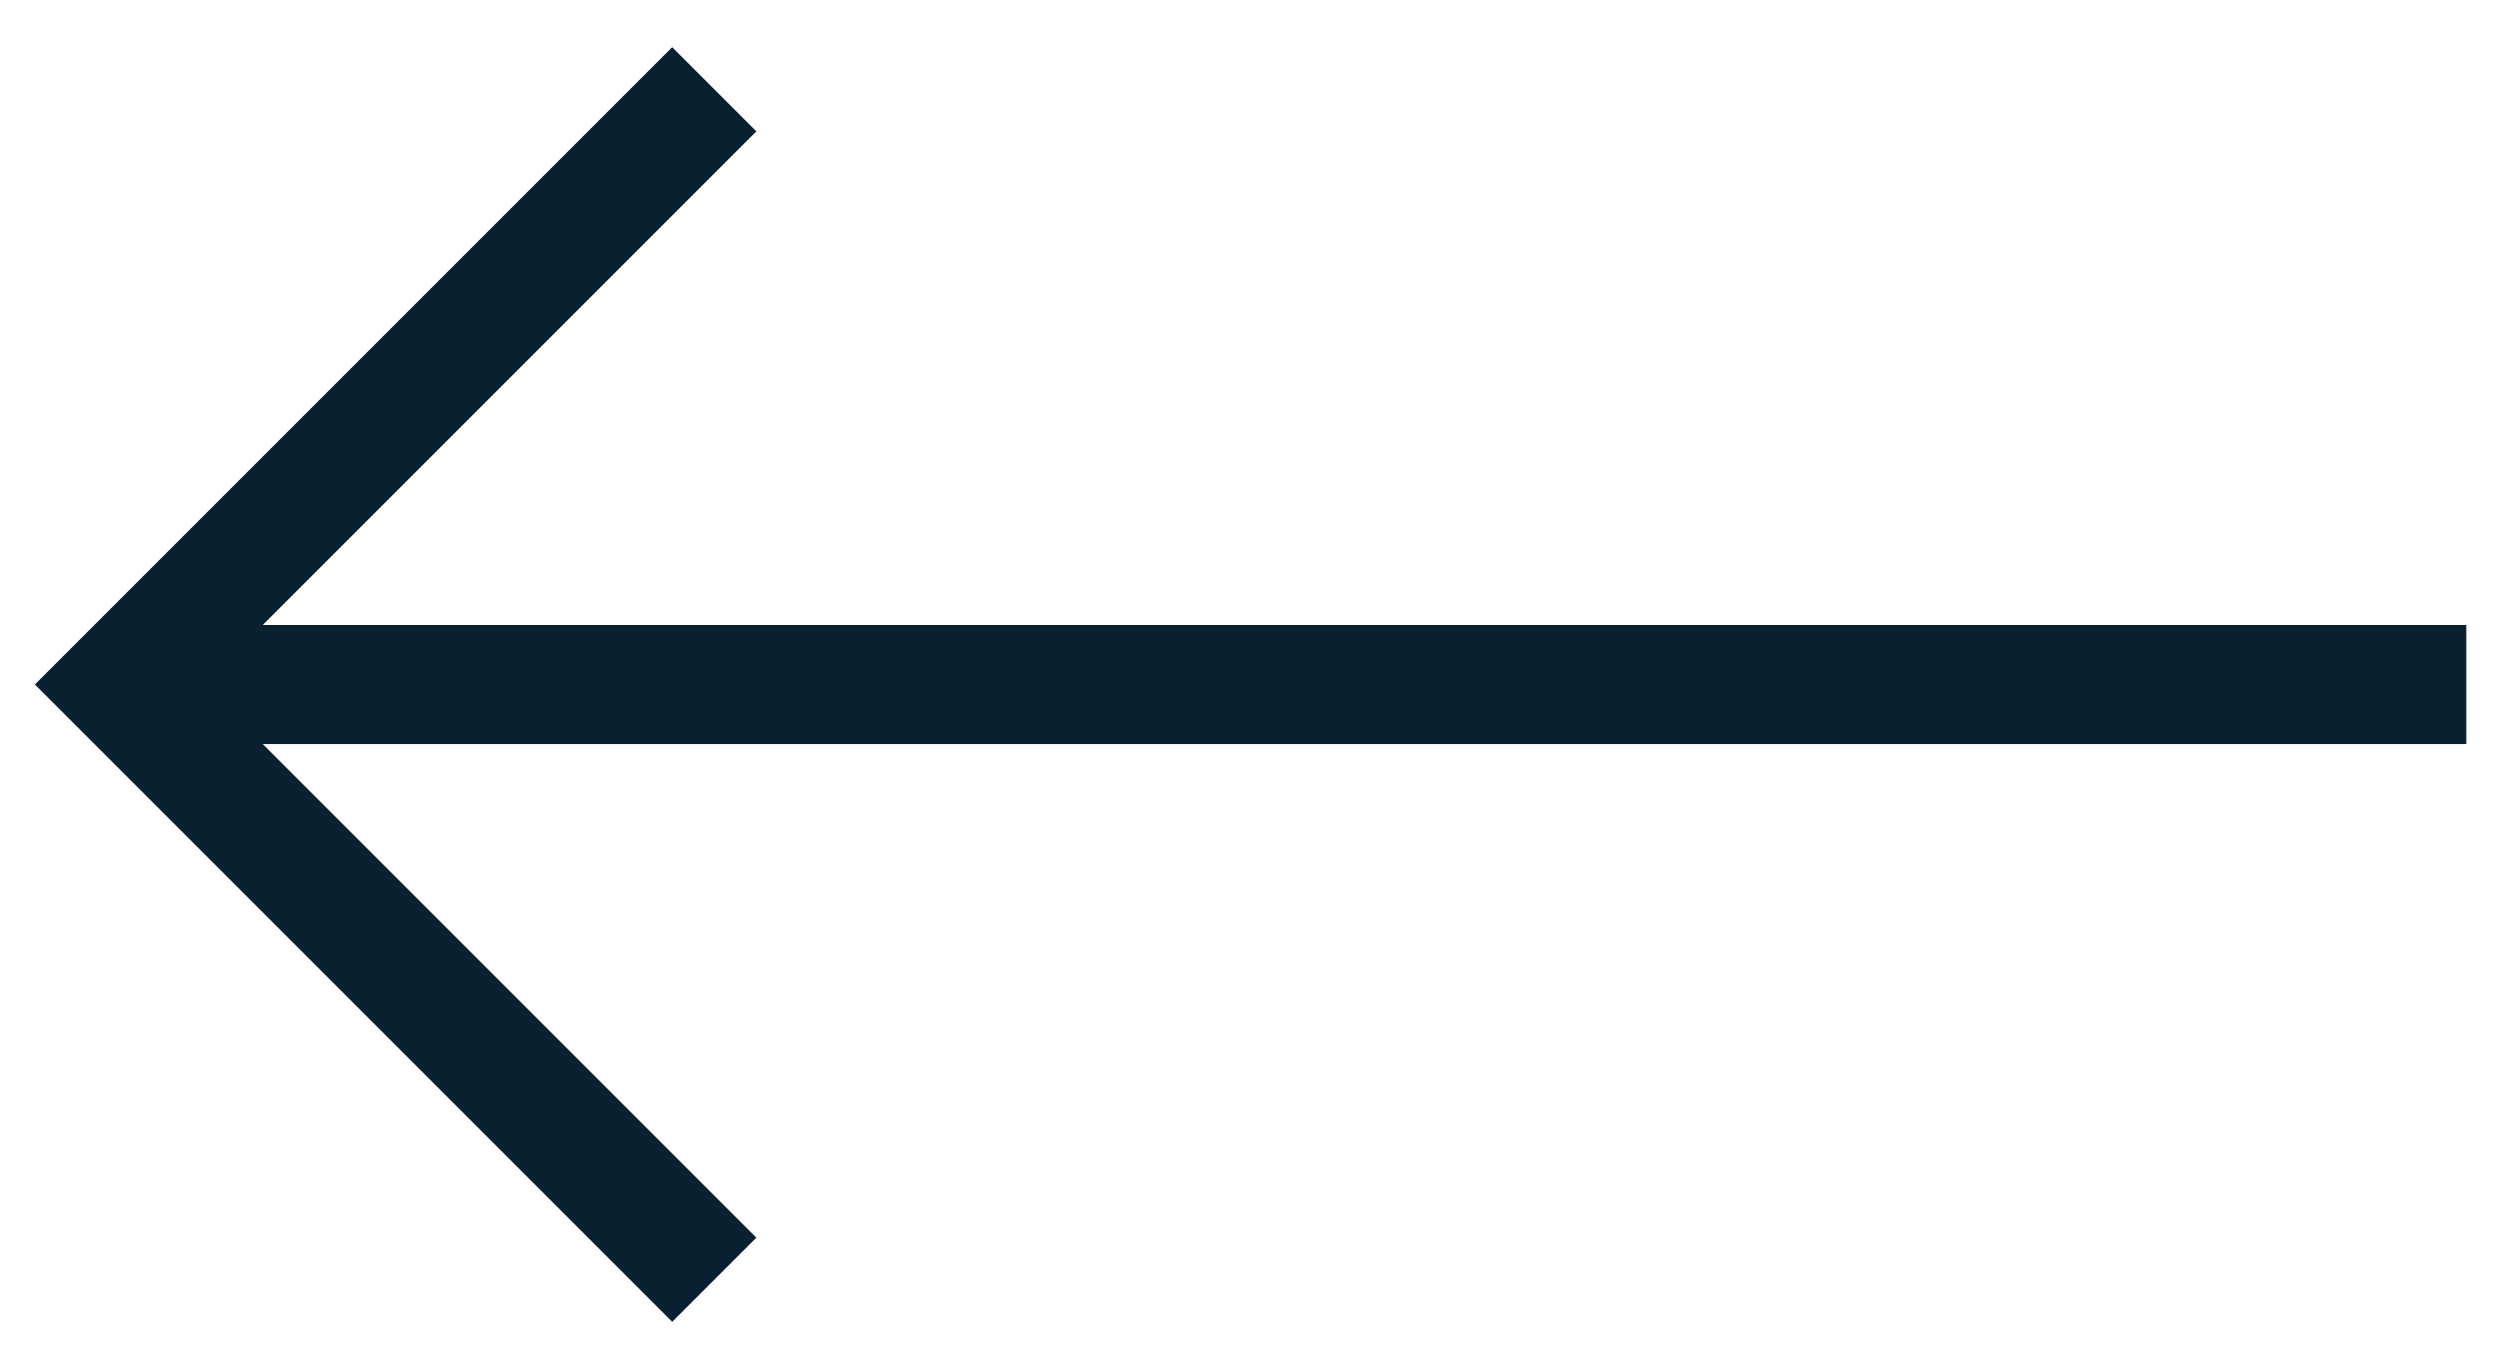 <svg width="42" height="23" viewBox="0 0 42 23" fill="none" xmlns="http://www.w3.org/2000/svg">
<line x1="2.566" y1="11.5" x2="41.434" y2="11.5" stroke="#072130" stroke-width="2"/>
<path d="M12 1.5L2 11.5L12 21.5" stroke="#072130" stroke-width="2"/>
</svg>
